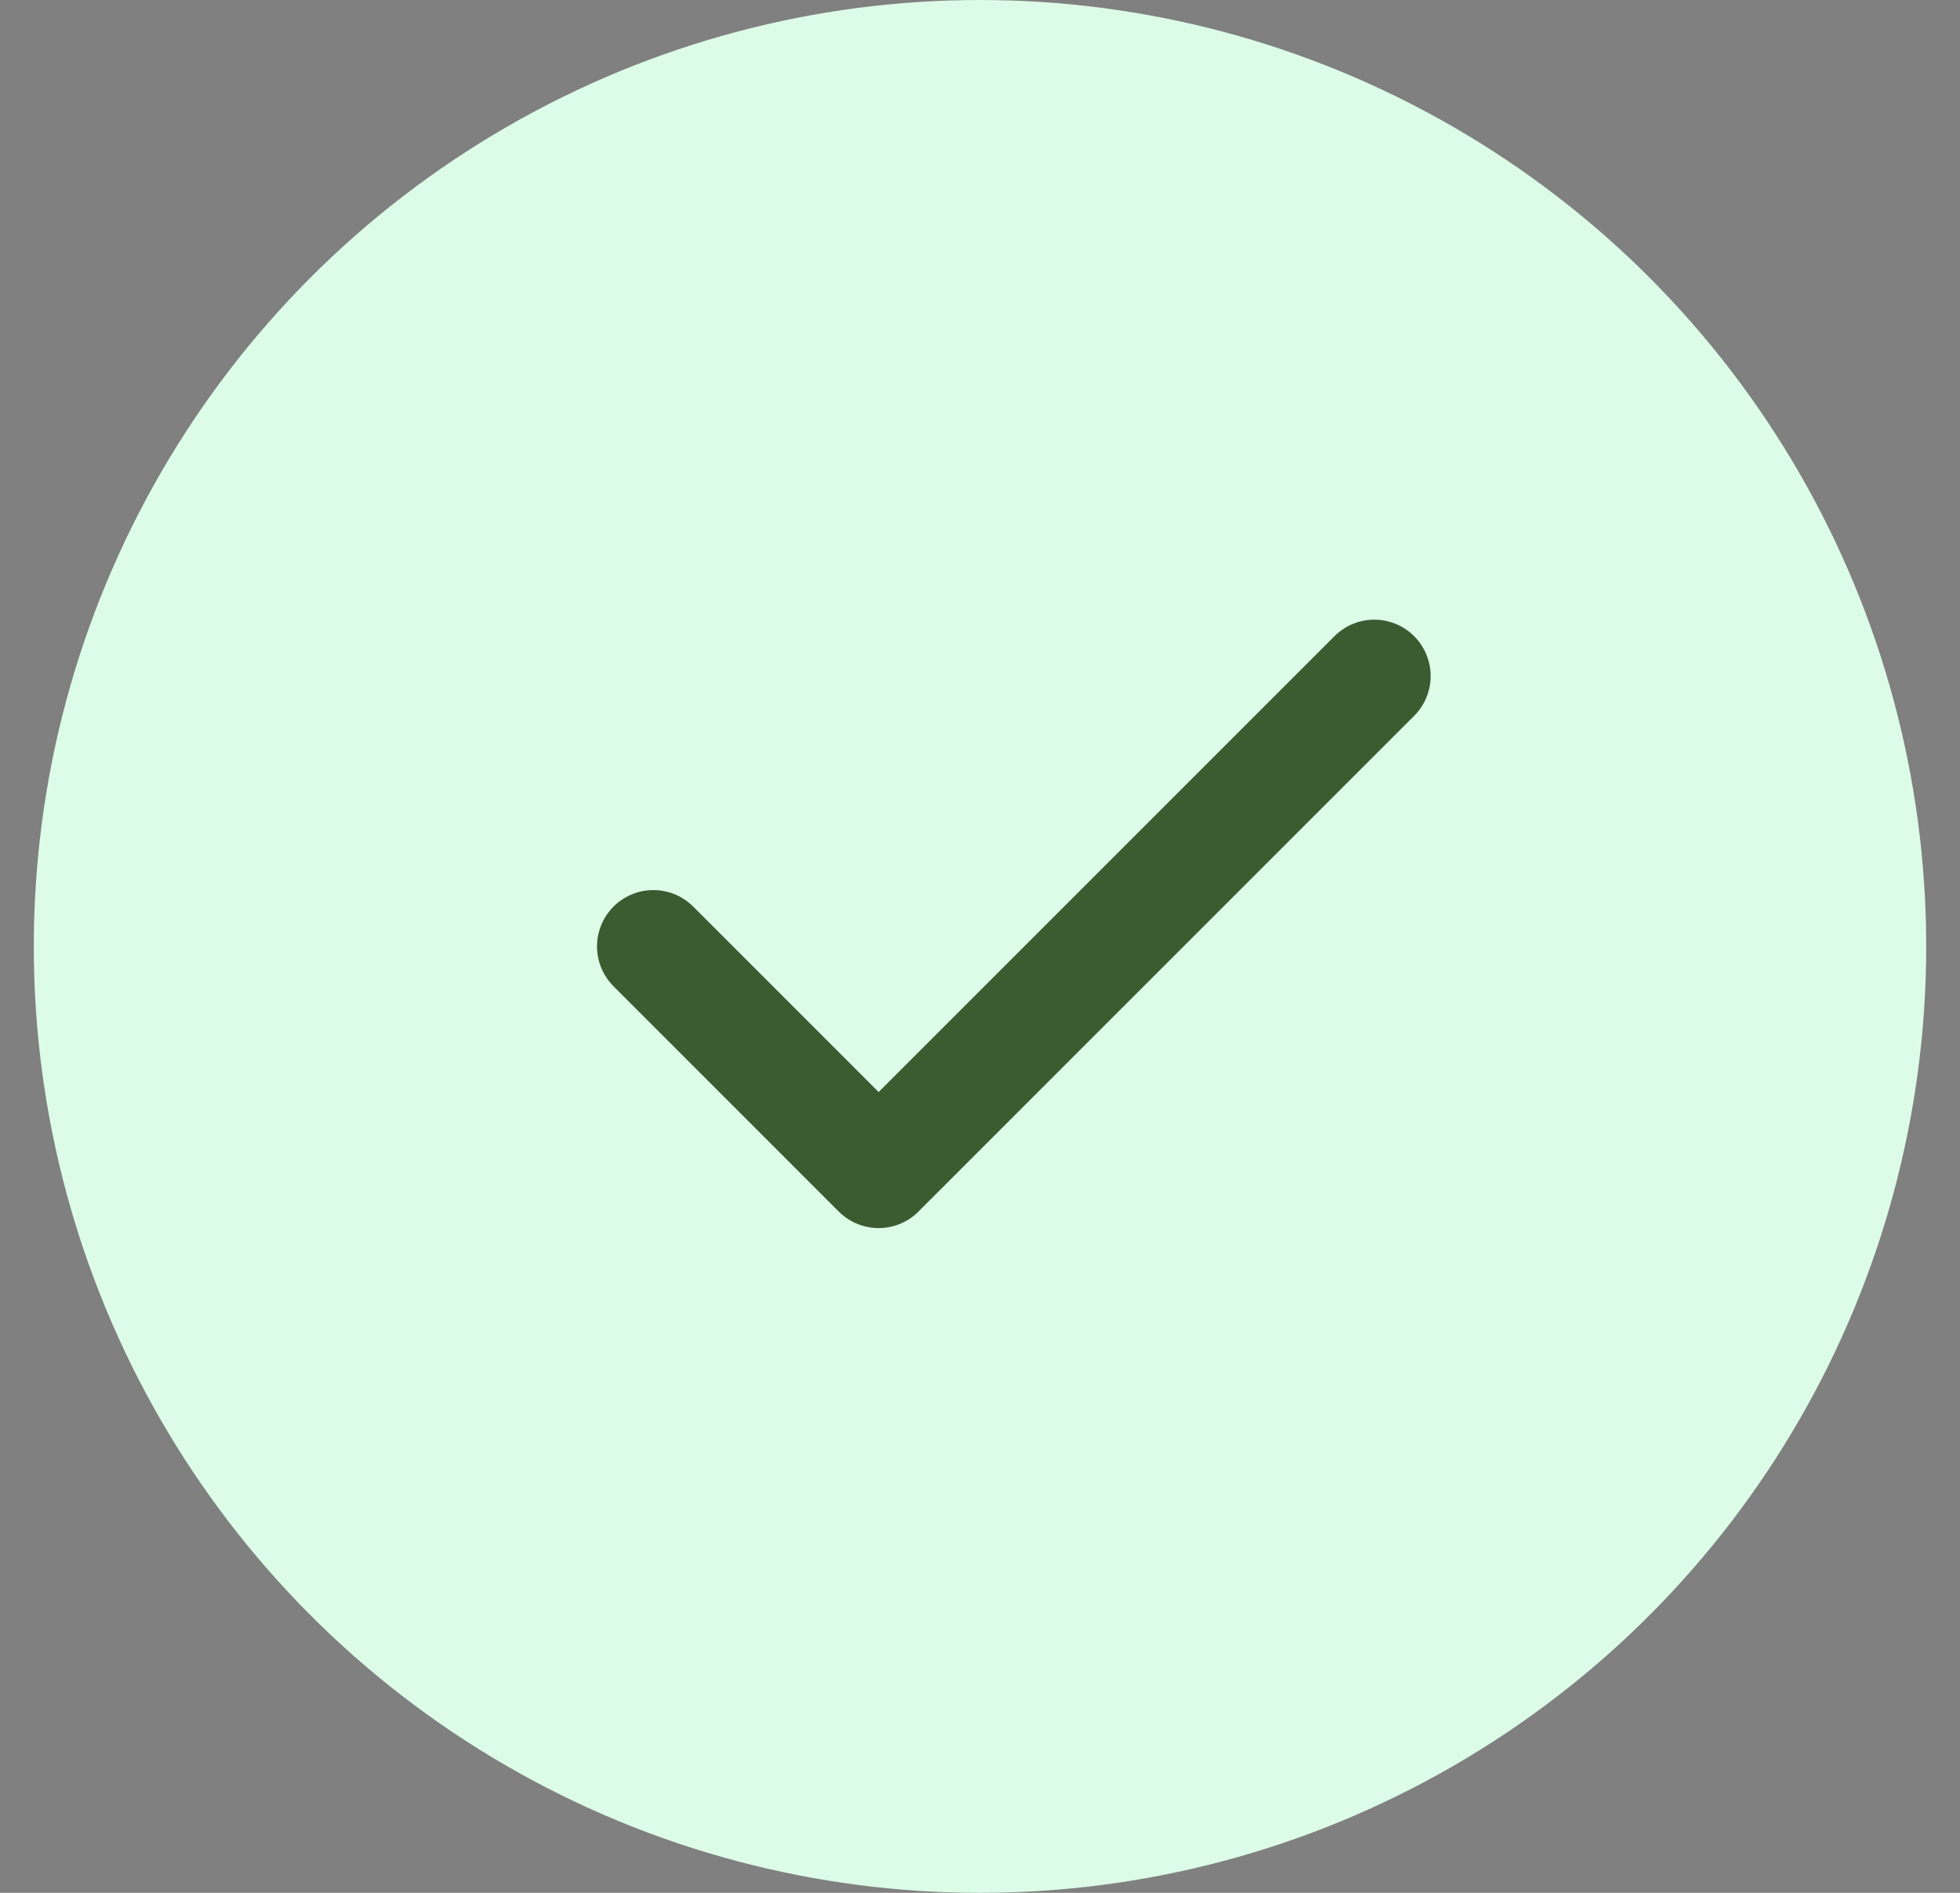 <svg xmlns="http://www.w3.org/2000/svg" width="29" height="28" viewBox="0 0 29 28" fill="none"><rect x="0" y="0" width="29" height="28" fill="#808080" stroke="none"/><circle cx="14.5" cy="14" r="14" fill="#DCFCE7"></circle><path d="M20.334 10L13 17.333L9.667 14" stroke="#3B5B31" stroke-width="1.667" stroke-linecap="round" stroke-linejoin="round"></path></svg>